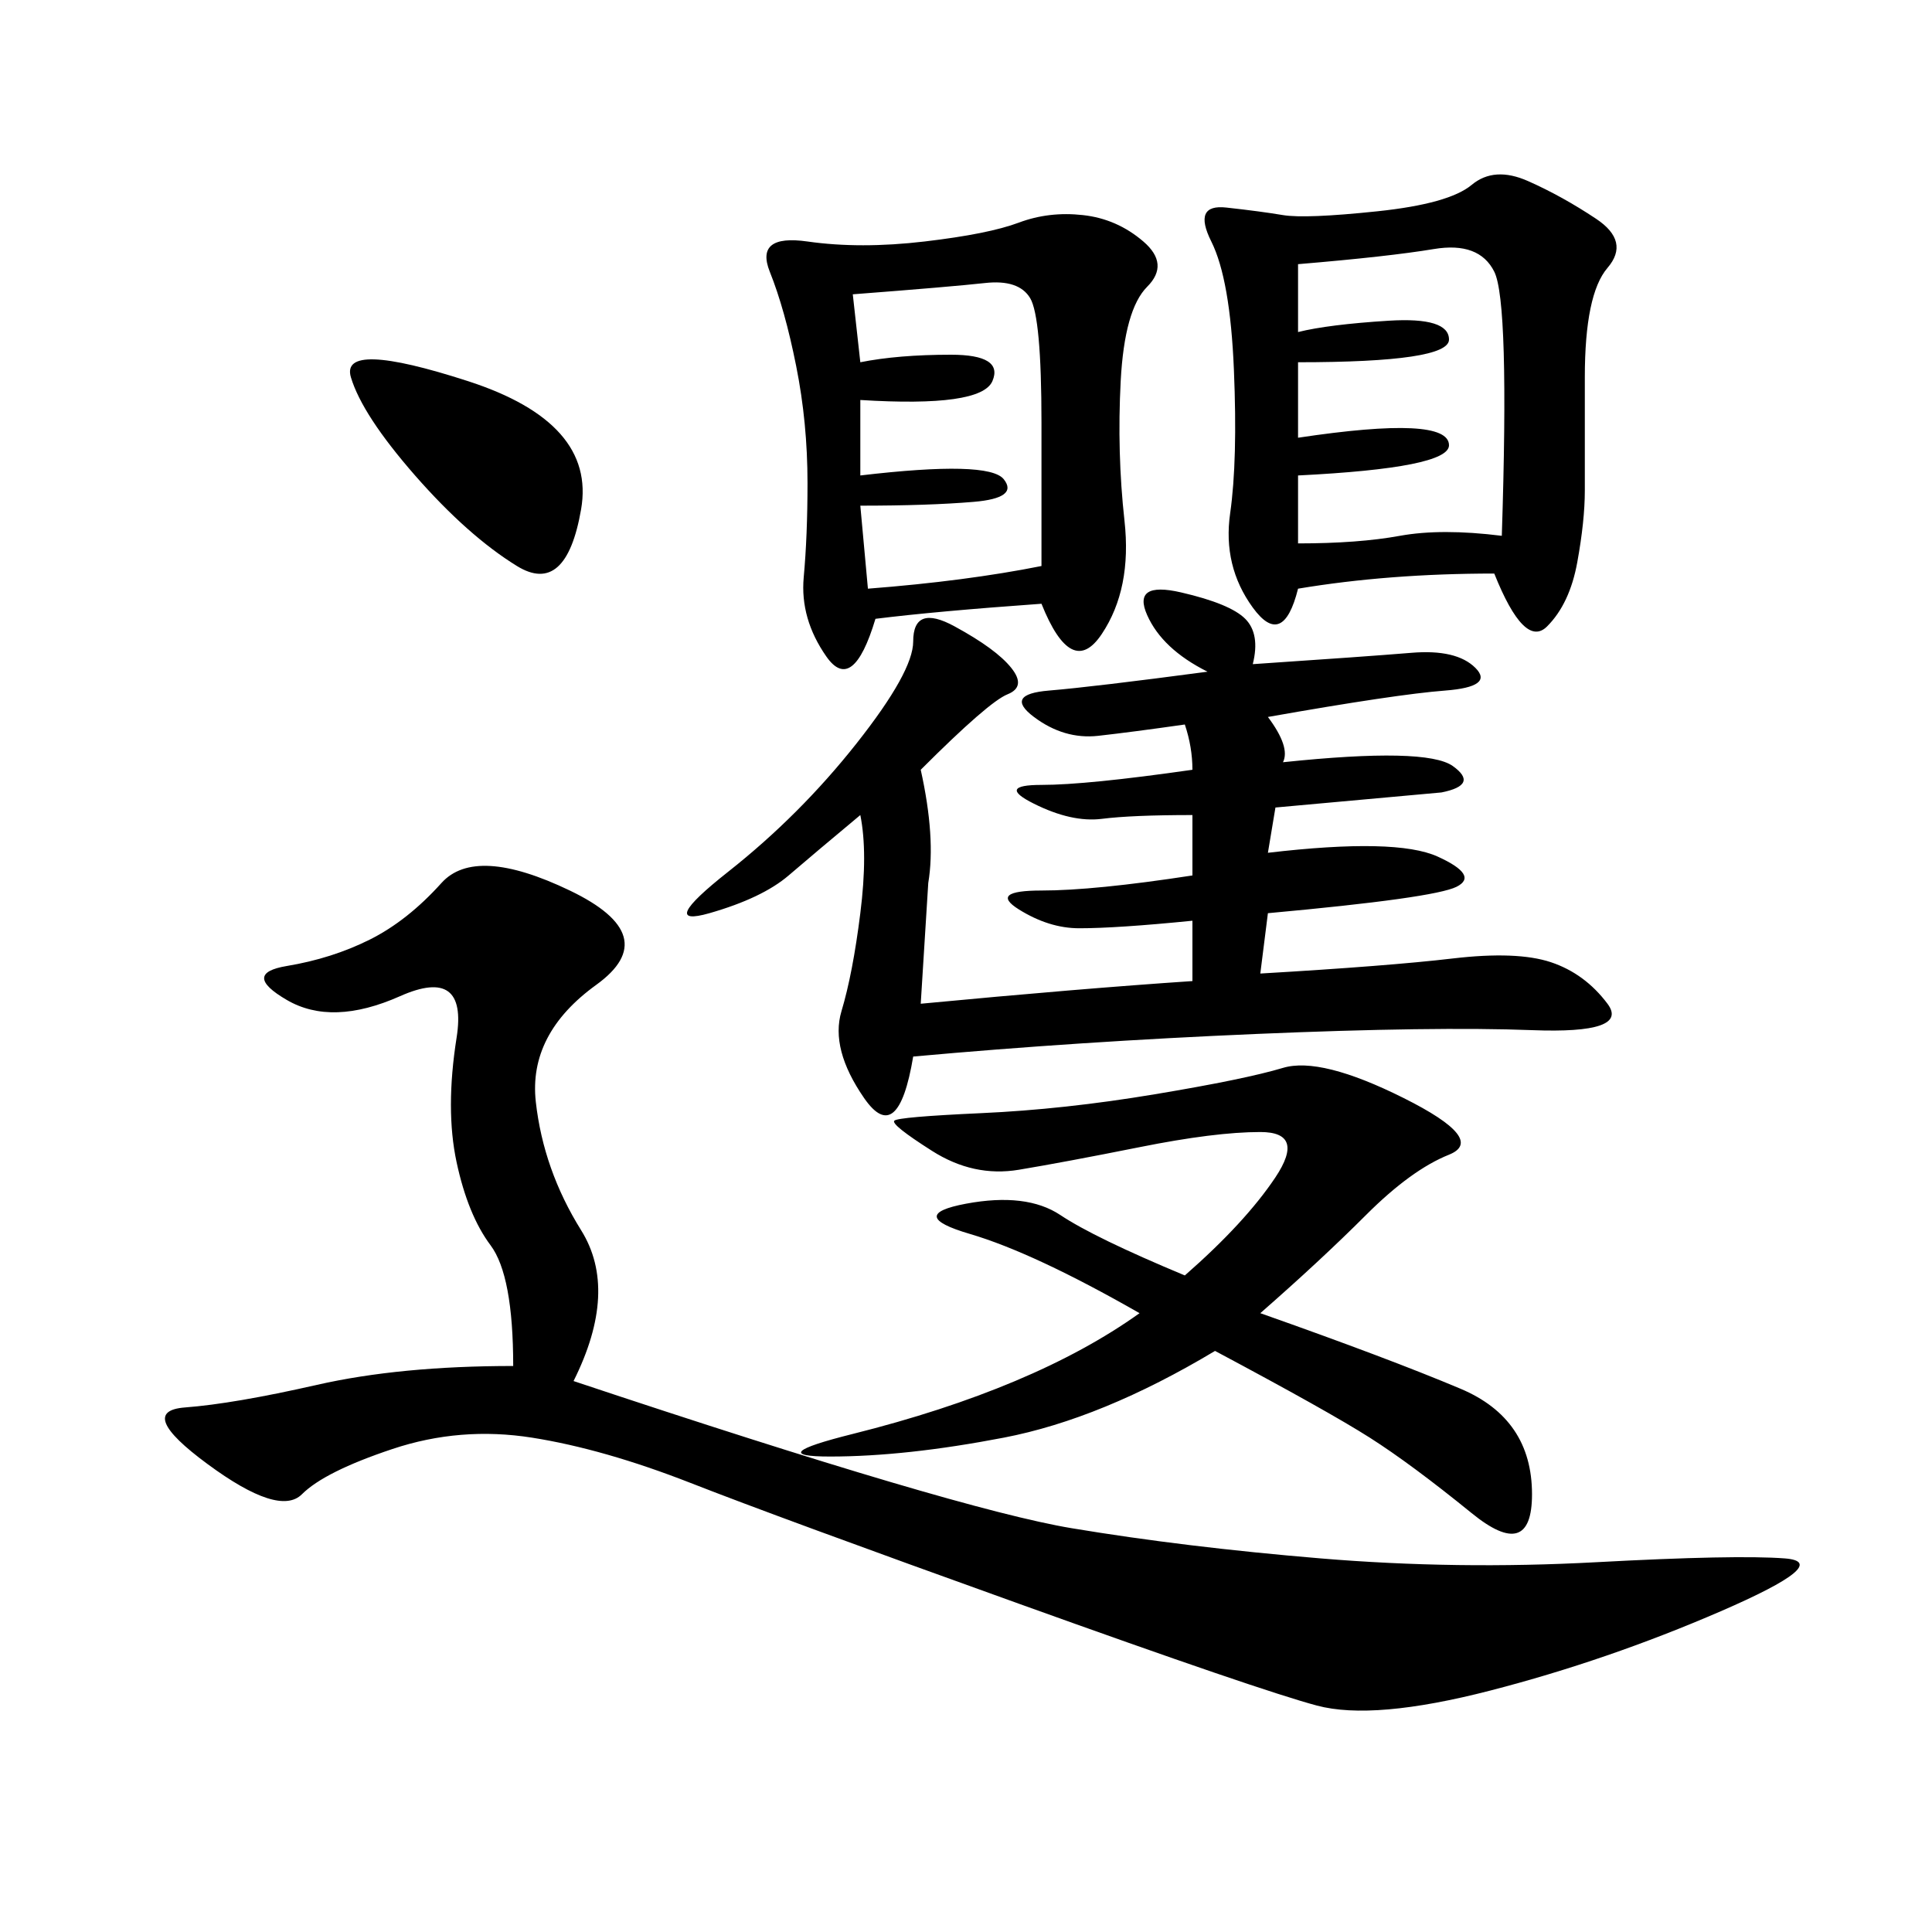 <svg xmlns="http://www.w3.org/2000/svg" xmlns:xlink="http://www.w3.org/1999/xlink" width="300" height="300"><path d="M89.06 214.45Q148.83 234.38 166.41 237.30Q183.98 240.23 205.08 241.99Q226.17 243.75 247.85 242.58Q269.53 241.41 277.15 241.99Q284.77 242.58 267.19 250.20Q249.61 257.81 231.45 262.50Q213.28 267.19 204.49 264.84Q195.70 262.50 158.20 249.02Q120.70 235.55 107.23 230.27Q93.75 225 82.62 223.24Q71.48 221.48 60.94 225Q50.39 228.52 46.88 232.03Q43.36 235.55 32.23 227.34Q21.09 219.14 28.71 218.55Q36.33 217.97 49.22 215.04Q62.11 212.11 79.69 212.11L79.69 212.11Q79.69 198.05 76.17 193.36Q72.66 188.67 70.90 180.47Q69.14 172.27 70.90 161.13Q72.66 150 62.11 154.69Q51.56 159.38 44.53 155.27Q37.50 151.17 44.53 150Q51.56 148.83 57.42 145.90Q63.28 142.97 68.55 137.11Q73.83 131.25 88.48 138.28Q103.13 145.31 92.58 152.93Q82.03 160.55 83.20 171.09Q84.38 181.64 90.23 191.02Q96.09 200.39 89.06 214.45L89.06 214.45ZM194.53 103.13Q212.11 101.95 219.14 101.37Q226.17 100.78 229.10 103.71Q232.03 106.64 224.41 107.23Q216.80 107.81 196.88 111.33L196.88 111.33Q200.39 116.02 199.22 118.36L199.22 118.36Q221.48 116.02 225.59 118.95Q229.69 121.88 223.83 123.05L223.83 123.05L198.05 125.39L196.88 132.42Q216.80 130.08 223.24 133.01Q229.69 135.94 226.17 137.70Q222.66 139.45 196.88 141.80L196.88 141.80L195.70 151.17Q215.63 150 225.59 148.83Q235.55 147.66 240.82 149.41Q246.09 151.17 249.61 155.86Q253.13 160.55 237.89 159.96Q222.66 159.38 195.12 160.55Q167.58 161.72 141.80 164.06L141.80 164.06Q139.45 178.13 134.18 170.51Q128.91 162.89 130.66 157.03Q132.42 151.17 133.59 141.80Q134.77 132.42 133.59 126.56L133.59 126.56Q126.56 132.42 122.46 135.94Q118.36 139.45 110.16 141.80Q101.95 144.14 113.09 135.35Q124.22 126.56 133.01 115.43Q141.80 104.30 141.80 99.61L141.80 99.61Q141.80 93.75 148.24 97.27Q154.69 100.78 157.03 103.71Q159.38 106.64 156.45 107.81Q153.52 108.98 142.97 119.53L142.97 119.53Q145.31 130.08 144.14 137.11L144.14 137.11L142.97 155.86Q167.58 153.52 185.16 152.34L185.16 152.34L185.16 142.97Q173.44 144.14 167.58 144.14L167.58 144.14Q162.89 144.14 158.20 141.21Q153.52 138.28 161.72 138.28L161.72 138.28Q169.92 138.28 185.16 135.94L185.16 135.94L185.16 126.56Q175.78 126.56 171.09 127.15Q166.41 127.73 160.55 124.80Q154.69 121.88 161.72 121.88L161.72 121.88Q168.75 121.88 185.16 119.53L185.16 119.53Q185.16 116.02 183.98 112.50L183.98 112.50Q175.78 113.67 170.51 114.26Q165.23 114.84 160.55 111.33Q155.86 107.81 162.89 107.23Q169.92 106.64 187.50 104.30L187.50 104.30Q180.47 100.78 178.13 95.51Q175.78 90.23 183.40 91.99Q191.02 93.75 193.36 96.09Q195.70 98.44 194.53 103.13L194.53 103.13ZM232.03 89.06Q215.63 89.06 201.56 91.41L201.56 91.41Q199.22 100.78 194.53 94.34Q189.84 87.89 191.02 79.69Q192.19 71.48 191.60 57.42Q191.02 43.36 188.09 37.50Q185.16 31.64 190.43 32.23Q195.70 32.81 199.22 33.40Q202.73 33.98 213.87 32.81Q225 31.64 228.52 28.71Q232.03 25.78 237.30 28.13Q242.58 30.47 247.85 33.98Q253.13 37.50 249.61 41.60Q246.09 45.70 246.09 58.59L246.09 58.59L246.09 76.17Q246.09 80.86 244.92 87.30Q243.75 93.75 240.23 97.27Q236.72 100.78 232.03 89.06L232.03 89.06ZM161.72 93.75Q145.31 94.92 135.94 96.09L135.94 96.09Q132.42 107.81 128.32 101.95Q124.22 96.09 124.80 89.65Q125.39 83.20 125.39 75L125.39 75Q125.39 65.63 123.63 56.84Q121.88 48.05 119.53 42.19Q117.19 36.33 125.39 37.50Q133.59 38.67 143.55 37.50Q153.52 36.33 158.20 34.57Q162.89 32.81 168.16 33.40Q173.44 33.98 177.54 37.50Q181.64 41.02 178.13 44.53Q174.61 48.05 174.02 59.18Q173.44 70.31 174.61 80.86Q175.78 91.41 171.09 98.44Q166.41 105.47 161.72 93.75L161.72 93.75ZM195.70 203.91Q215.63 210.94 226.76 215.63Q237.89 220.31 237.89 232.03L237.89 232.03Q237.89 242.58 228.52 234.96Q219.14 227.34 212.70 223.24Q206.25 219.14 188.67 209.77L188.67 209.77Q171.09 220.31 155.86 223.24Q140.63 226.17 128.91 226.17L128.91 226.17Q118.36 226.17 132.42 222.66Q146.48 219.14 157.62 214.45Q168.75 209.77 176.95 203.91L176.95 203.91Q160.55 194.53 150.59 191.60Q140.63 188.67 150 186.91Q159.38 185.16 164.65 188.67Q169.92 192.19 183.98 198.05L183.98 198.05Q193.36 189.84 198.05 182.81Q202.73 175.78 195.70 175.78L195.70 175.78Q188.67 175.78 176.95 178.13Q165.23 180.47 158.20 181.64Q151.17 182.81 144.73 178.71Q138.28 174.61 138.87 174.02Q139.45 173.44 152.34 172.85Q165.23 172.27 179.30 169.92Q193.36 167.58 199.22 165.82Q205.08 164.06 217.97 170.51Q230.86 176.95 225 179.30Q219.14 181.64 212.11 188.67Q205.08 195.70 195.70 203.91L195.70 203.91ZM201.56 41.02L201.56 51.56Q206.25 50.39 215.63 49.80Q225 49.22 225 52.73L225 52.73Q225 56.25 201.56 56.25L201.56 56.25L201.56 67.97Q225 64.45 225 69.14L225 69.14Q225 72.66 201.56 73.83L201.56 73.83L201.56 84.38Q210.94 84.38 217.38 83.20Q223.83 82.03 233.20 83.20L233.20 83.20Q234.38 46.88 232.03 42.19Q229.69 37.50 222.66 38.67Q215.63 39.84 201.56 41.02L201.56 41.02ZM132.42 45.70L133.59 56.25Q139.45 55.08 147.66 55.08L147.66 55.08Q155.86 55.08 154.10 59.18Q152.34 63.28 133.59 62.11L133.59 62.11L133.59 73.83Q153.52 71.48 155.86 74.41Q158.20 77.34 151.17 77.93Q144.14 78.52 133.59 78.52L133.59 78.52L134.77 91.41Q150 90.23 161.72 87.89L161.72 87.89L161.72 65.63Q161.72 49.22 159.96 46.29Q158.20 43.36 152.93 43.95Q147.66 44.53 132.42 45.70L132.42 45.70ZM64.45 73.83Q56.25 64.45 54.49 58.59Q52.73 52.73 72.66 59.18Q92.58 65.63 90.23 79.10Q87.89 92.58 80.27 87.89Q72.66 83.20 64.45 73.83L64.45 73.83Z"/></svg>